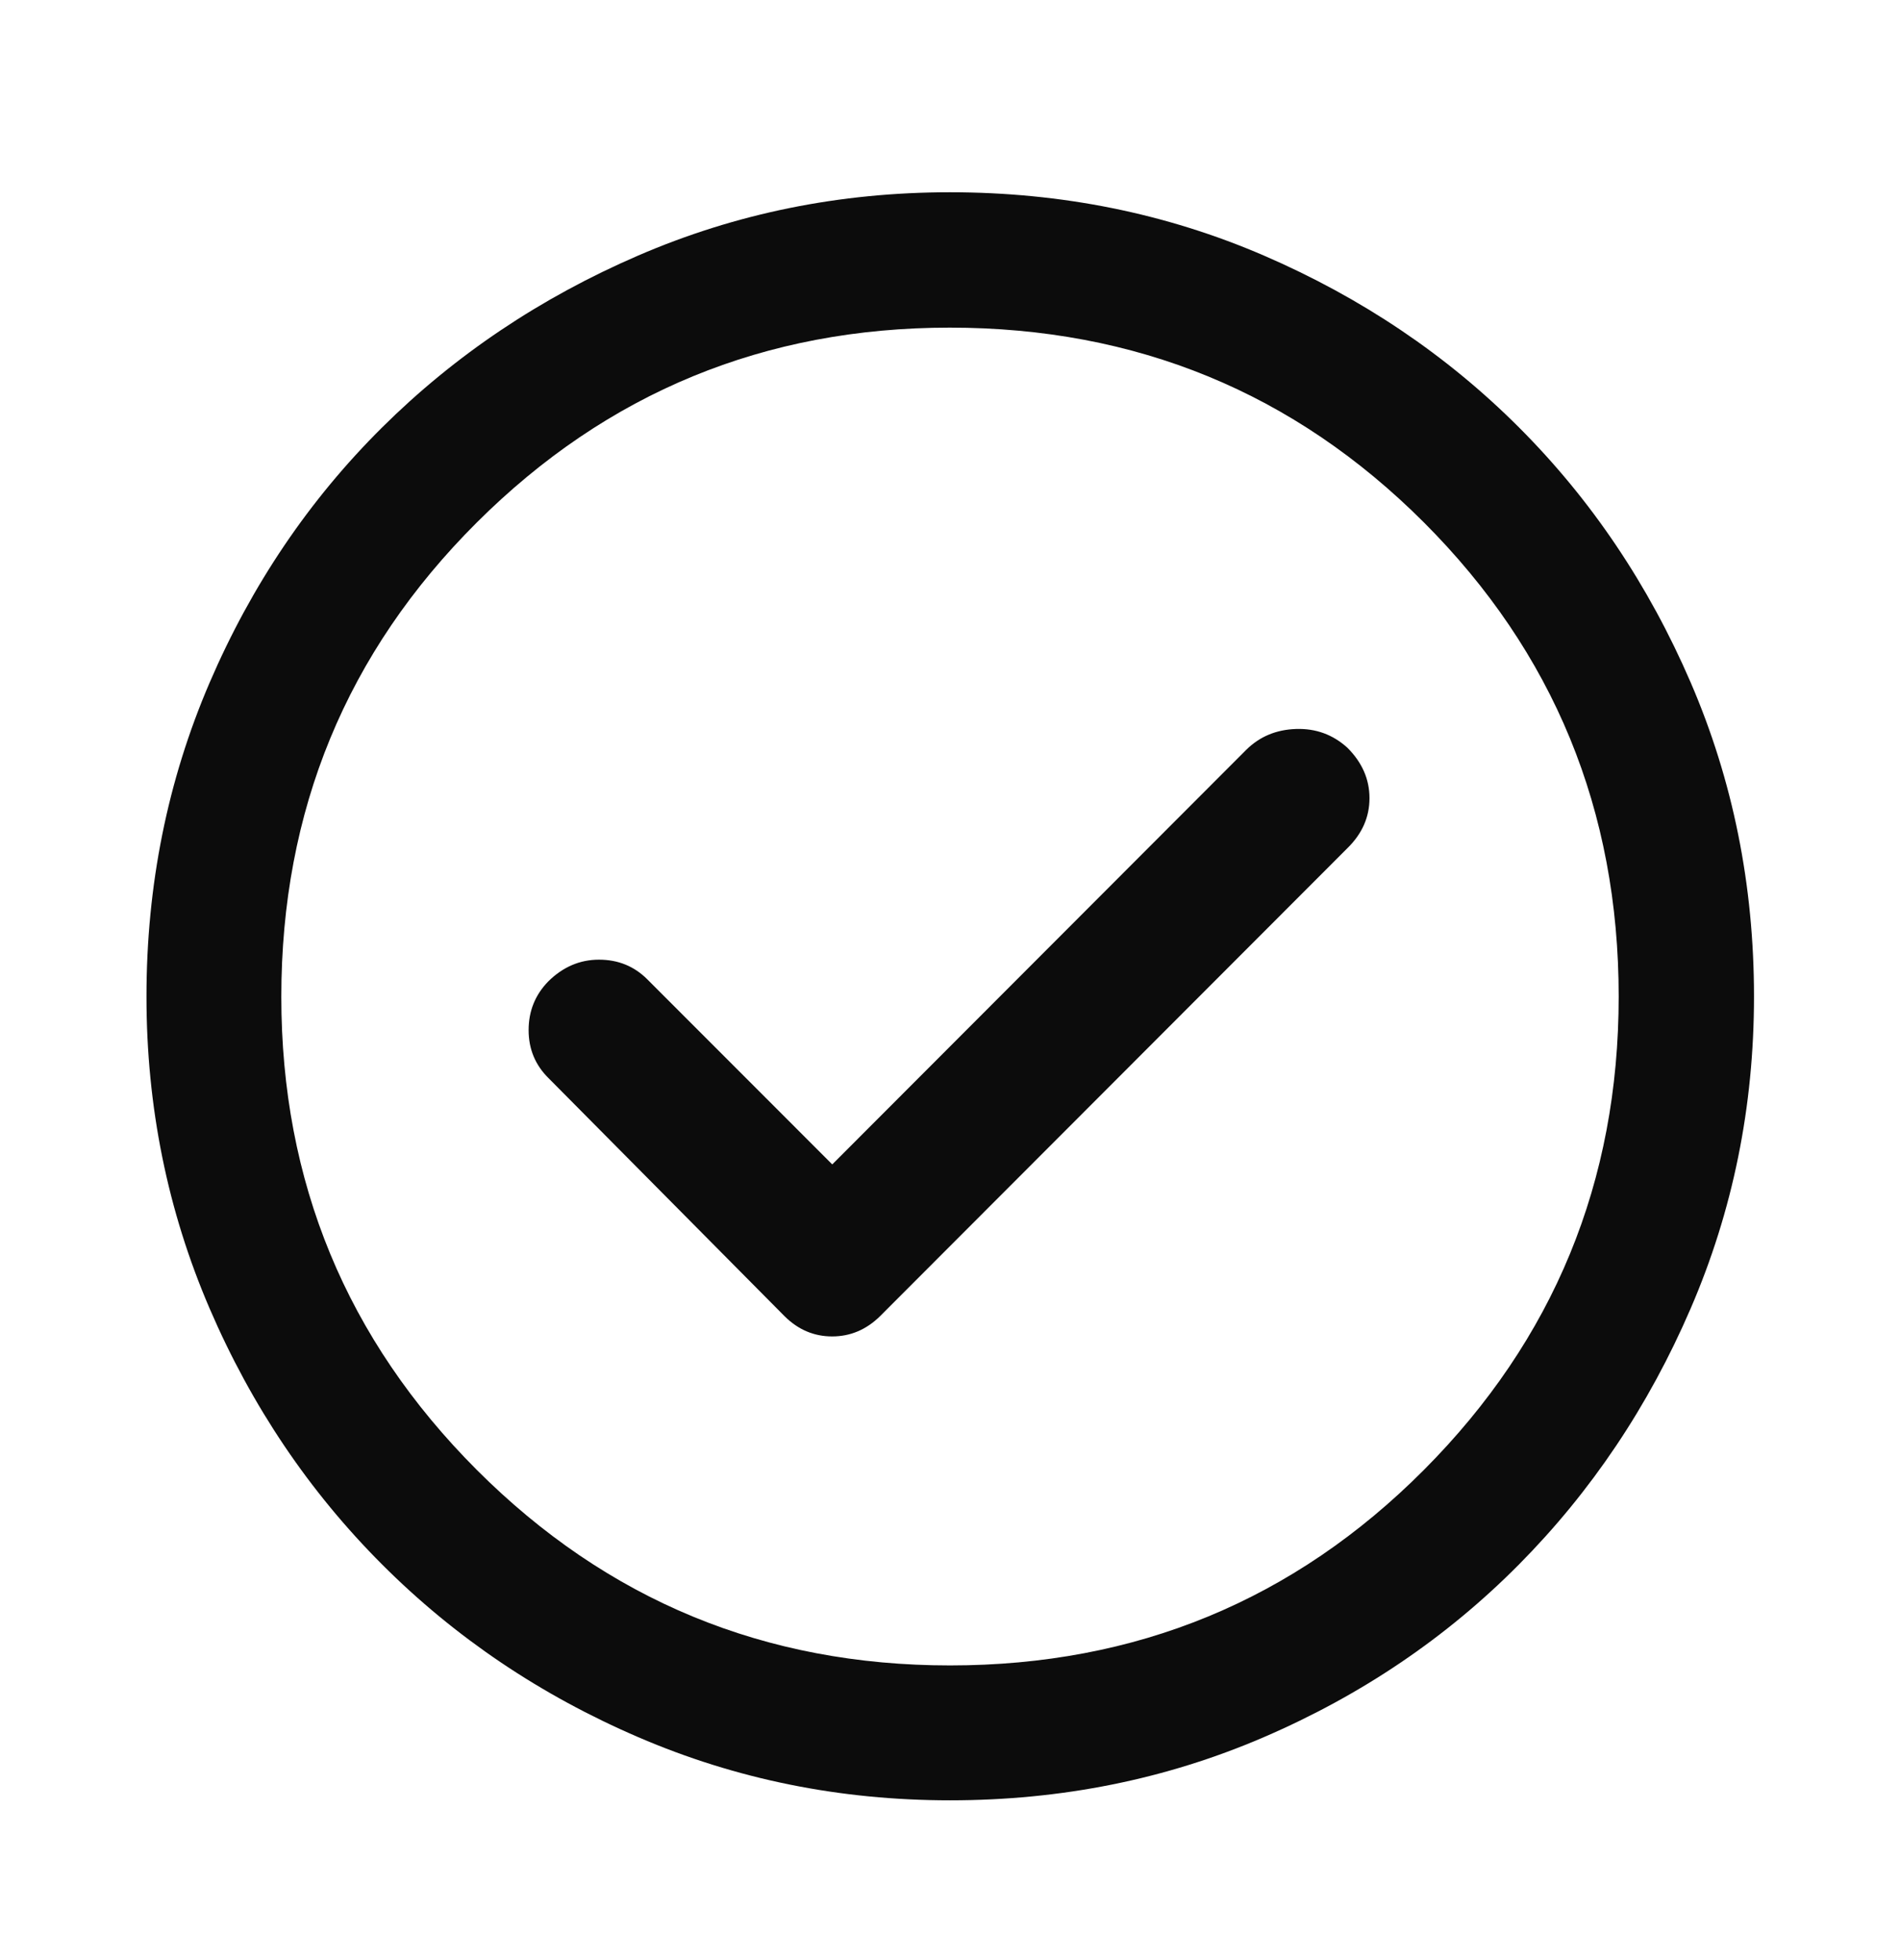 <svg width="32" height="33" viewBox="0 0 32 33" fill="none" xmlns="http://www.w3.org/2000/svg">
<path d="M14.017 19.604L10.902 16.488C10.681 16.267 10.41 16.157 10.088 16.157C9.767 16.157 9.482 16.278 9.235 16.522C9.014 16.748 8.903 17.022 8.903 17.343C8.903 17.663 9.016 17.934 9.243 18.156L13.214 22.16C13.443 22.387 13.71 22.5 14.015 22.5C14.321 22.5 14.589 22.387 14.821 22.16L22.692 14.281C22.941 14.038 23.065 13.757 23.065 13.438C23.065 13.119 22.941 12.836 22.692 12.588C22.448 12.367 22.16 12.262 21.828 12.273C21.495 12.284 21.217 12.4 20.991 12.622L14.017 19.604ZM16.001 30.31C14.146 30.31 12.396 29.956 10.75 29.247C9.104 28.539 7.666 27.57 6.437 26.341C5.207 25.111 4.238 23.674 3.53 22.029C2.822 20.384 2.467 18.633 2.467 16.779C2.467 14.902 2.822 13.14 3.53 11.494C4.238 9.848 5.207 8.416 6.435 7.197C7.664 5.978 9.101 5.014 10.747 4.303C12.392 3.592 14.143 3.237 15.998 3.237C17.876 3.237 19.638 3.592 21.285 4.302C22.931 5.013 24.364 5.977 25.582 7.195C26.8 8.413 27.764 9.845 28.475 11.491C29.185 13.137 29.541 14.899 29.541 16.777C29.541 18.633 29.185 20.384 28.474 22.03C27.764 23.676 26.799 25.113 25.58 26.342C24.362 27.57 22.93 28.539 21.285 29.247C19.639 29.956 17.878 30.31 16.001 30.31ZM16 28.039C19.134 28.039 21.795 26.942 23.982 24.747C26.168 22.553 27.262 19.896 27.262 16.777C27.262 13.643 26.168 10.983 23.982 8.796C21.795 6.609 19.133 5.516 15.996 5.516C12.881 5.516 10.226 6.609 8.031 8.796C5.836 10.983 4.738 13.645 4.738 16.782C4.738 19.896 5.836 22.551 8.03 24.747C10.225 26.942 12.881 28.039 16 28.039Z" fill="#0C0C0C"/>
</svg>
